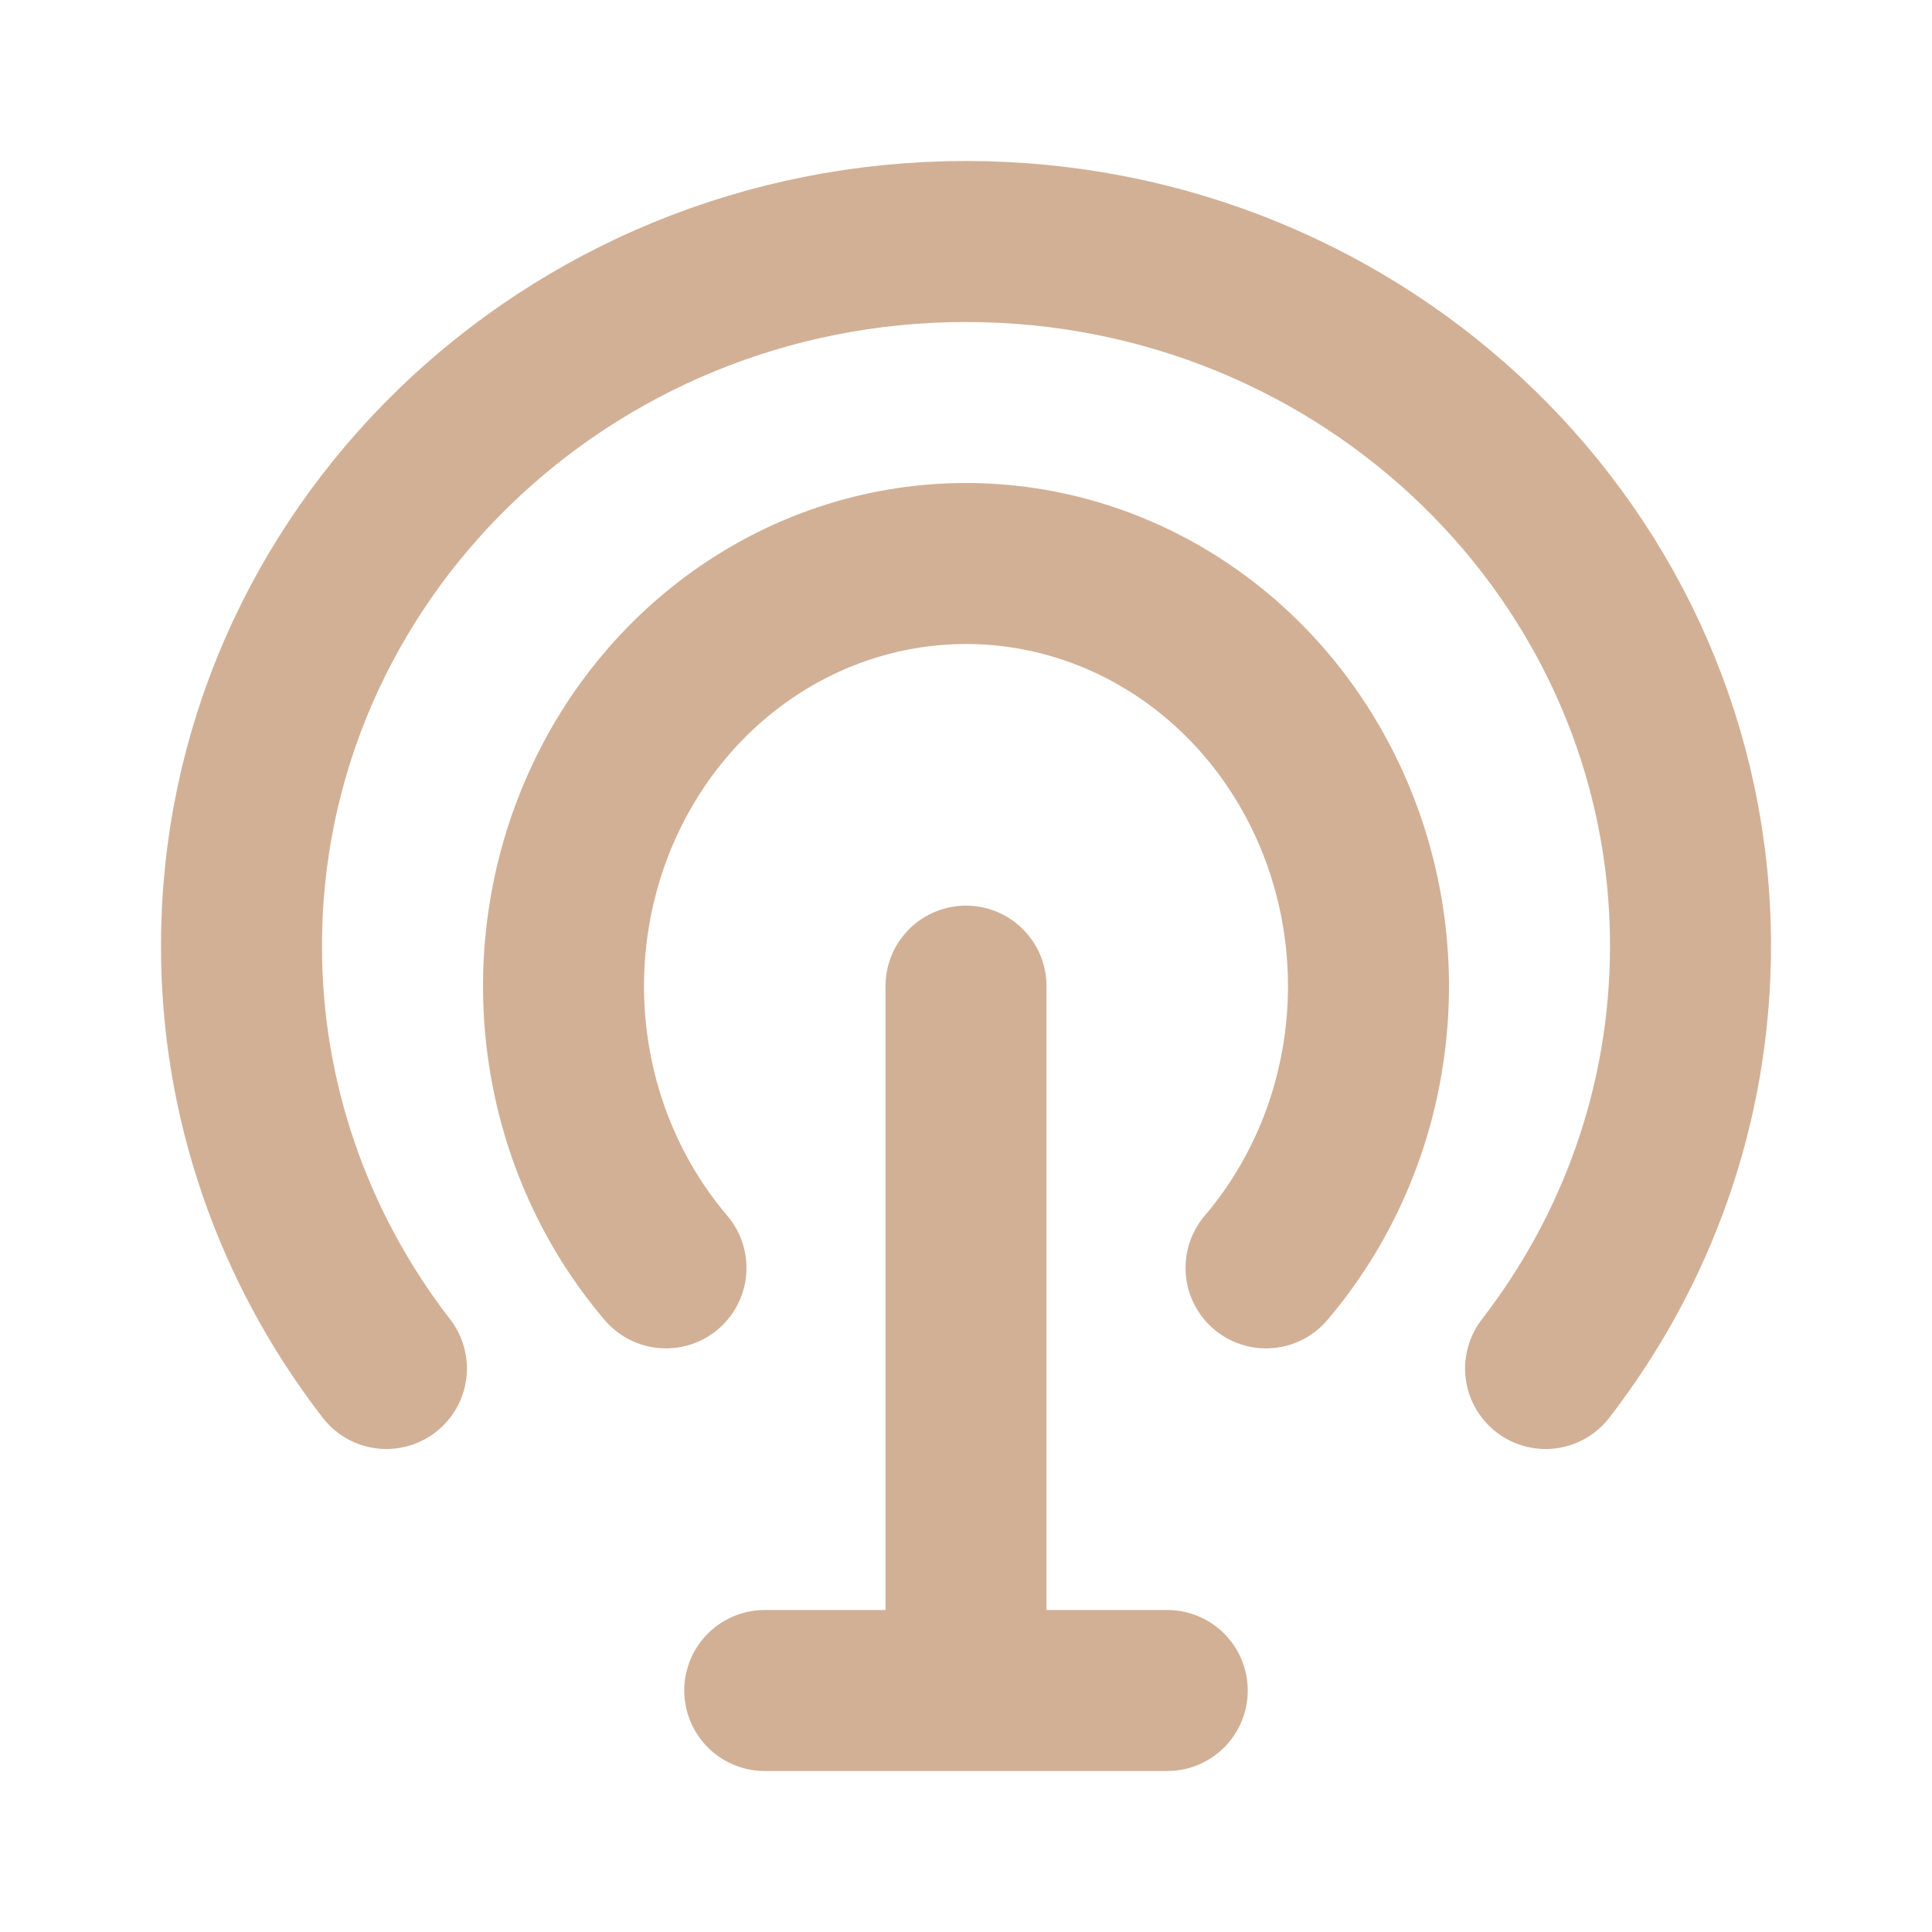 <svg width="24" height="24" viewBox="0 0 24 24" fill="none" xmlns="http://www.w3.org/2000/svg">
<path d="M4.8 17C3.629 15.486 2.997 13.643 3 11.749C3 6.917 7.029 3 12 3C16.971 3 21 6.917 21 11.749C21 13.72 20.33 15.538 19.2 17" stroke="#D2B096" stroke-width="2" stroke-linecap="round" stroke-linejoin="round"/>
<path d="M8.273 15.75C7.63 14.995 7.208 14.06 7.06 13.059C6.911 12.057 7.042 11.032 7.436 10.107C7.83 9.182 8.47 8.396 9.28 7.845C10.09 7.293 11.035 7 12 7C12.965 7 13.91 7.293 14.72 7.845C15.53 8.396 16.17 9.182 16.564 10.107C16.958 11.032 17.089 12.057 16.94 13.059C16.792 14.06 16.37 14.995 15.727 15.75M12 12.25V21M9.5 21H14.5" stroke="#D2B096" stroke-width="2" stroke-linecap="round" stroke-linejoin="round"/>
</svg>

